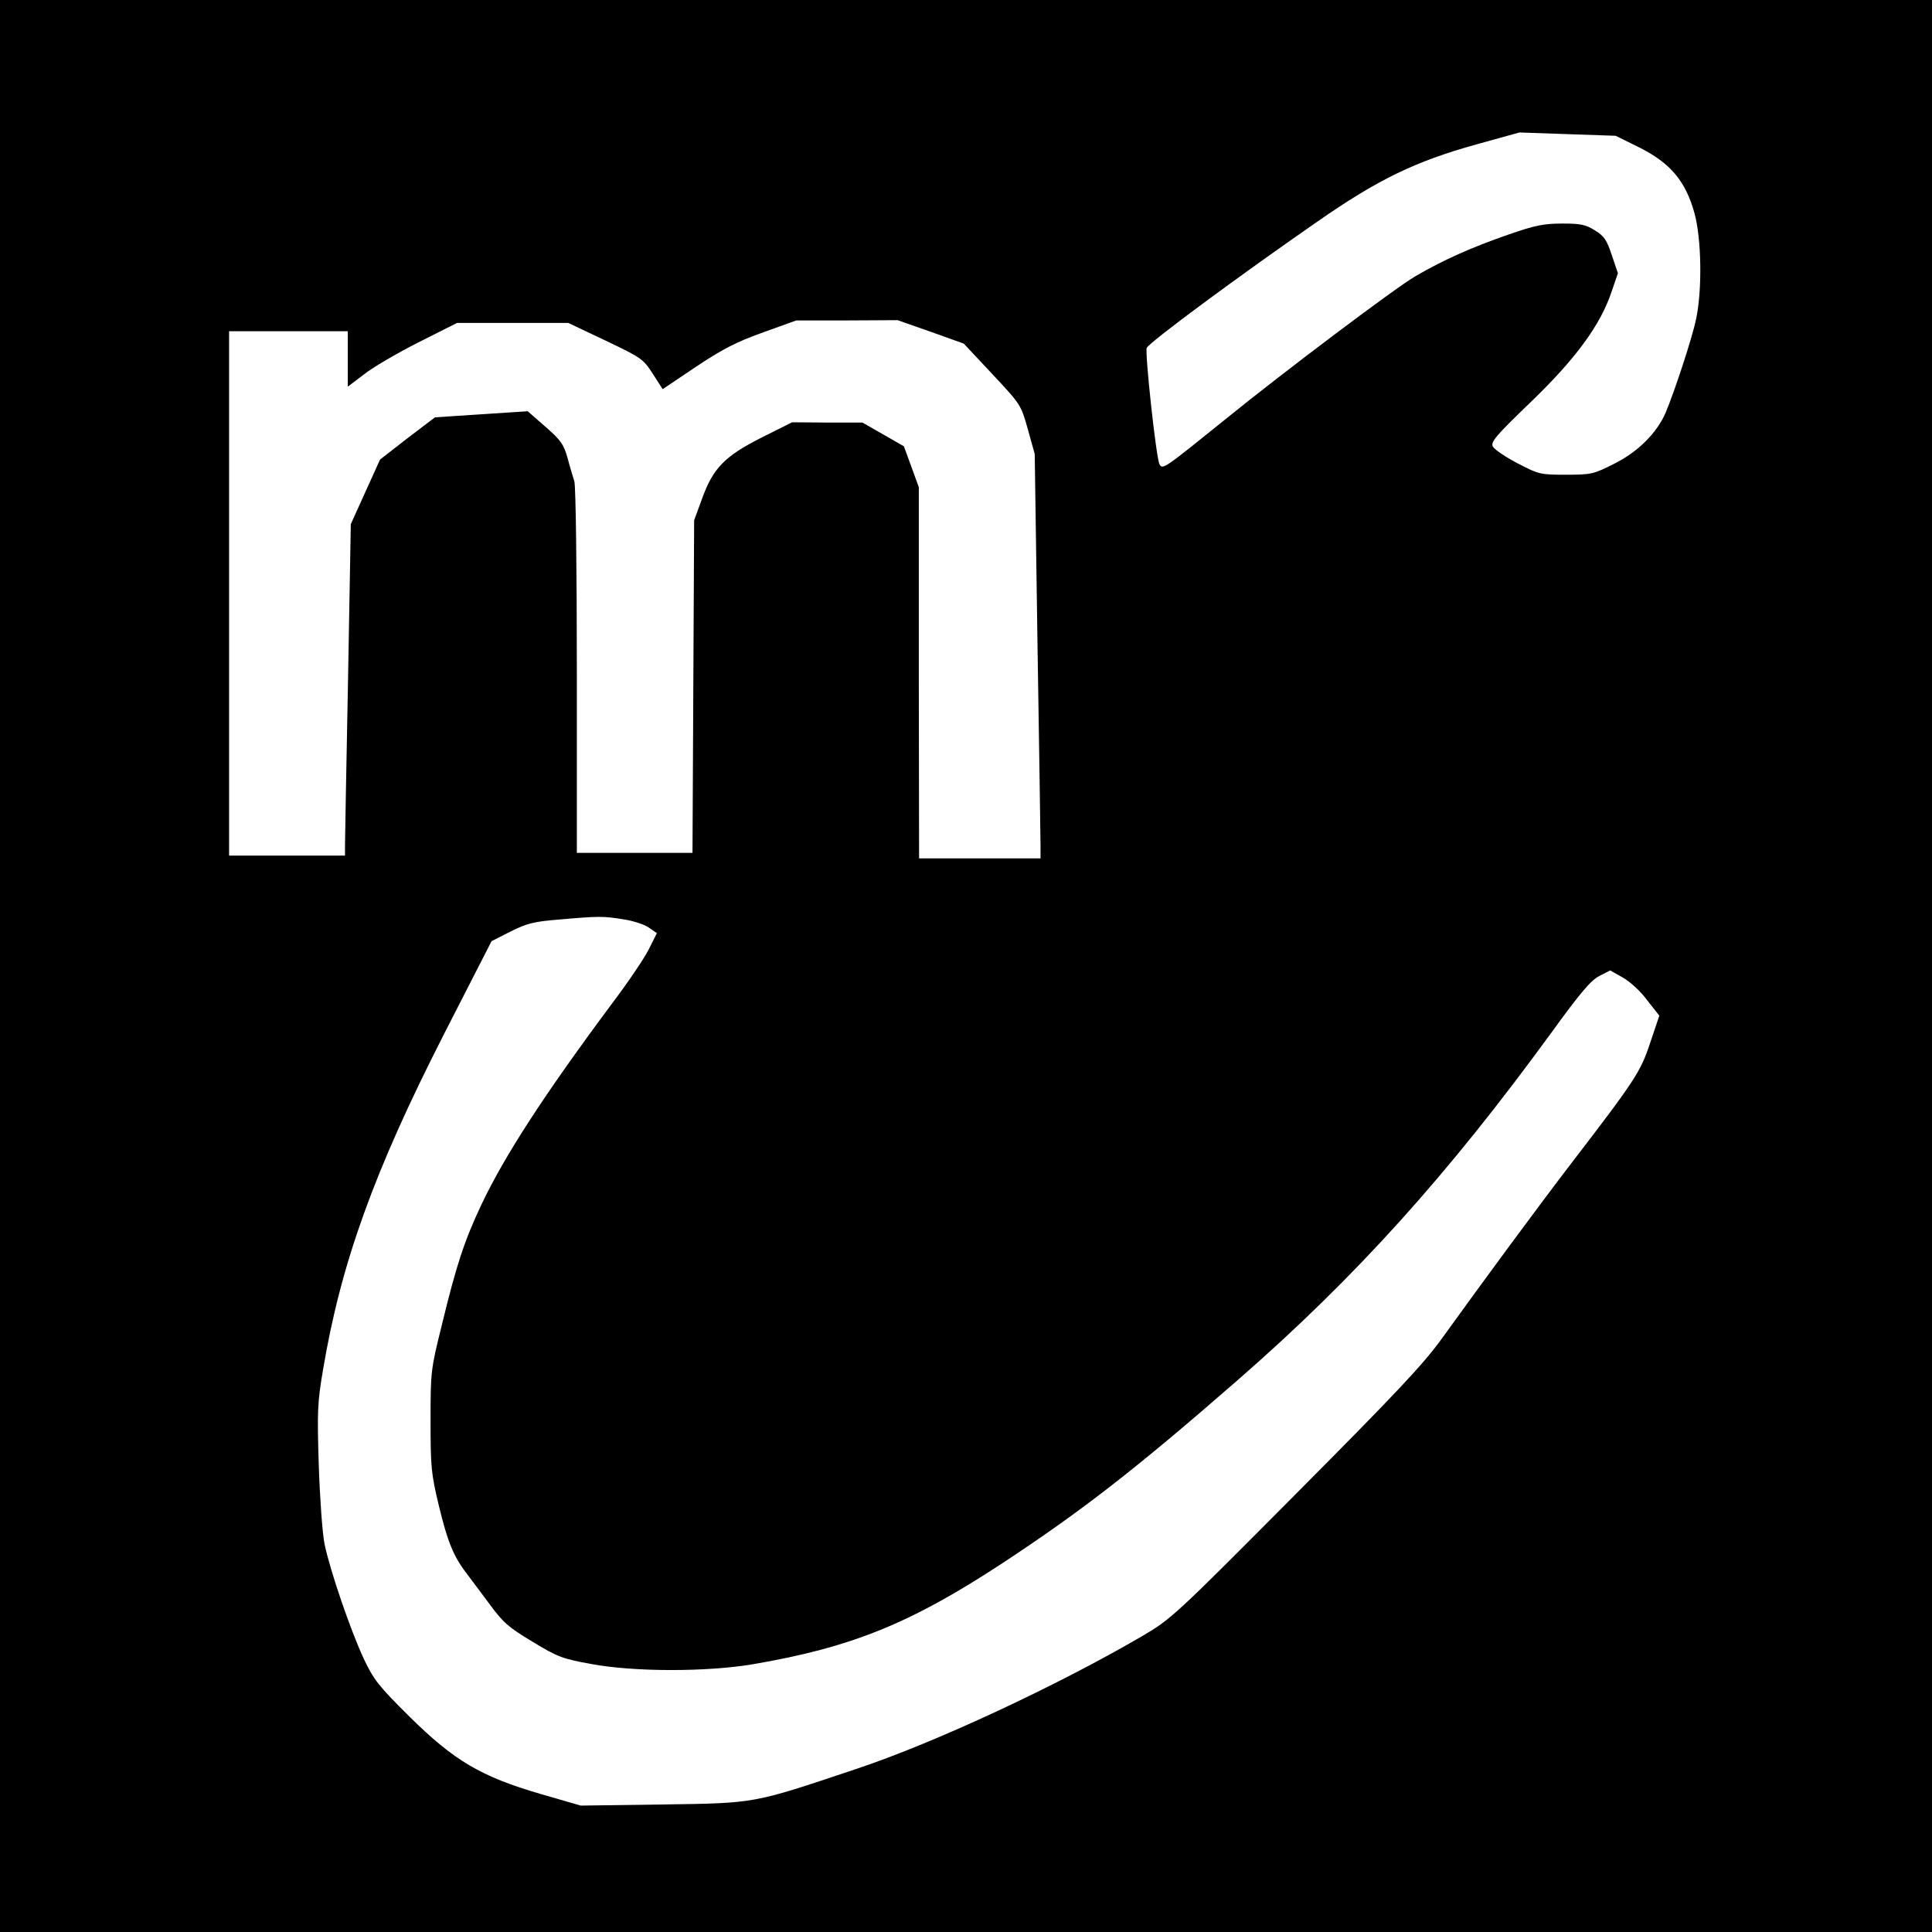 <?xml version="1.0" standalone="no"?>
<!DOCTYPE svg PUBLIC "-//W3C//DTD SVG 20010904//EN"
 "http://www.w3.org/TR/2001/REC-SVG-20010904/DTD/svg10.dtd">
<svg version="1.0" xmlns="http://www.w3.org/2000/svg"
 width="700pt" height="700pt" viewBox="0 0 700 700"
 preserveAspectRatio="xMidYMid meet">
<g transform="translate(0,700) scale(0.1,-0.1)"
fill="#000000" stroke="none">
<path d="M0 3500 l0 -3500 3500 0 3500 0 0 3500 0 3500 -3500 0 -3500 0 0
-3500z m5941 2965 c111 -56 166 -121 198 -236 26 -92 29 -281 6 -386 -14 -68
-78 -262 -110 -338 -32 -74 -100 -142 -186 -185 -75 -38 -83 -40 -175 -40 -93
0 -98 1 -175 41 -44 23 -84 50 -90 61 -9 16 9 38 137 161 164 158 253 280 293
400 l23 67 -22 65 c-18 55 -28 70 -61 90 -33 21 -51 25 -118 25 -66 0 -98 -6
-193 -39 -136 -47 -239 -93 -340 -152 -71 -41 -480 -349 -683 -514 -228 -184
-233 -188 -244 -167 -12 22 -54 409 -46 422 15 24 324 253 618 457 220 153
354 218 577 280 l155 43 174 -6 175 -6 87 -43z m-2569 -667 l120 -43 103 -110
c103 -110 104 -111 129 -200 l25 -90 10 -685 c6 -377 11 -706 11 -732 l0 -48
-220 0 -220 0 -1 673 0 672 -27 74 -27 74 -75 43 -75 43 -128 0 -127 1 -108
-54 c-135 -68 -178 -111 -218 -222 l-29 -79 -3 -602 -3 -603 -209 0 -210 0 0
659 c0 379 -4 670 -9 687 -5 16 -17 55 -25 86 -14 49 -25 64 -80 112 l-64 56
-168 -11 -168 -11 -100 -76 -99 -77 -53 -117 -53 -117 -10 -563 c-6 -310 -11
-580 -11 -600 l0 -38 -210 0 -210 0 0 950 0 950 215 0 215 0 0 -101 0 -100 58
44 c31 25 120 77 197 116 l141 71 202 0 201 0 135 -64 c130 -62 136 -66 171
-120 l36 -56 119 80 c96 64 145 90 243 125 l122 44 183 0 184 1 120 -42z
m-1113 -2129 c35 -5 77 -19 92 -30 l29 -20 -30 -60 c-17 -33 -77 -122 -134
-197 -244 -328 -387 -548 -472 -727 -62 -132 -90 -217 -143 -435 -40 -162 -41
-167 -41 -347 0 -167 2 -192 30 -308 31 -129 53 -184 100 -245 14 -19 52 -69
83 -111 49 -67 69 -85 156 -137 92 -56 109 -62 213 -81 156 -29 418 -29 585
-1 358 61 572 148 903 365 290 191 481 339 856 666 426 372 758 740 1136 1259
105 145 143 189 173 204 l39 20 46 -26 c25 -14 64 -49 88 -82 l44 -56 -33 -98
c-35 -106 -55 -136 -286 -437 -121 -158 -309 -413 -469 -635 -68 -94 -165
-197 -531 -565 -436 -439 -451 -452 -553 -512 -308 -180 -756 -389 -1040 -483
-376 -126 -360 -123 -701 -128 l-295 -4 -145 42 c-216 63 -313 120 -475 280
-113 112 -130 134 -166 210 -48 103 -122 319 -142 415 -8 39 -17 166 -21 285
-6 195 -5 227 15 345 65 388 185 720 436 1213 l175 342 69 35 c58 29 84 36
172 43 146 13 165 13 237 1z"/>
</g>
</svg>
